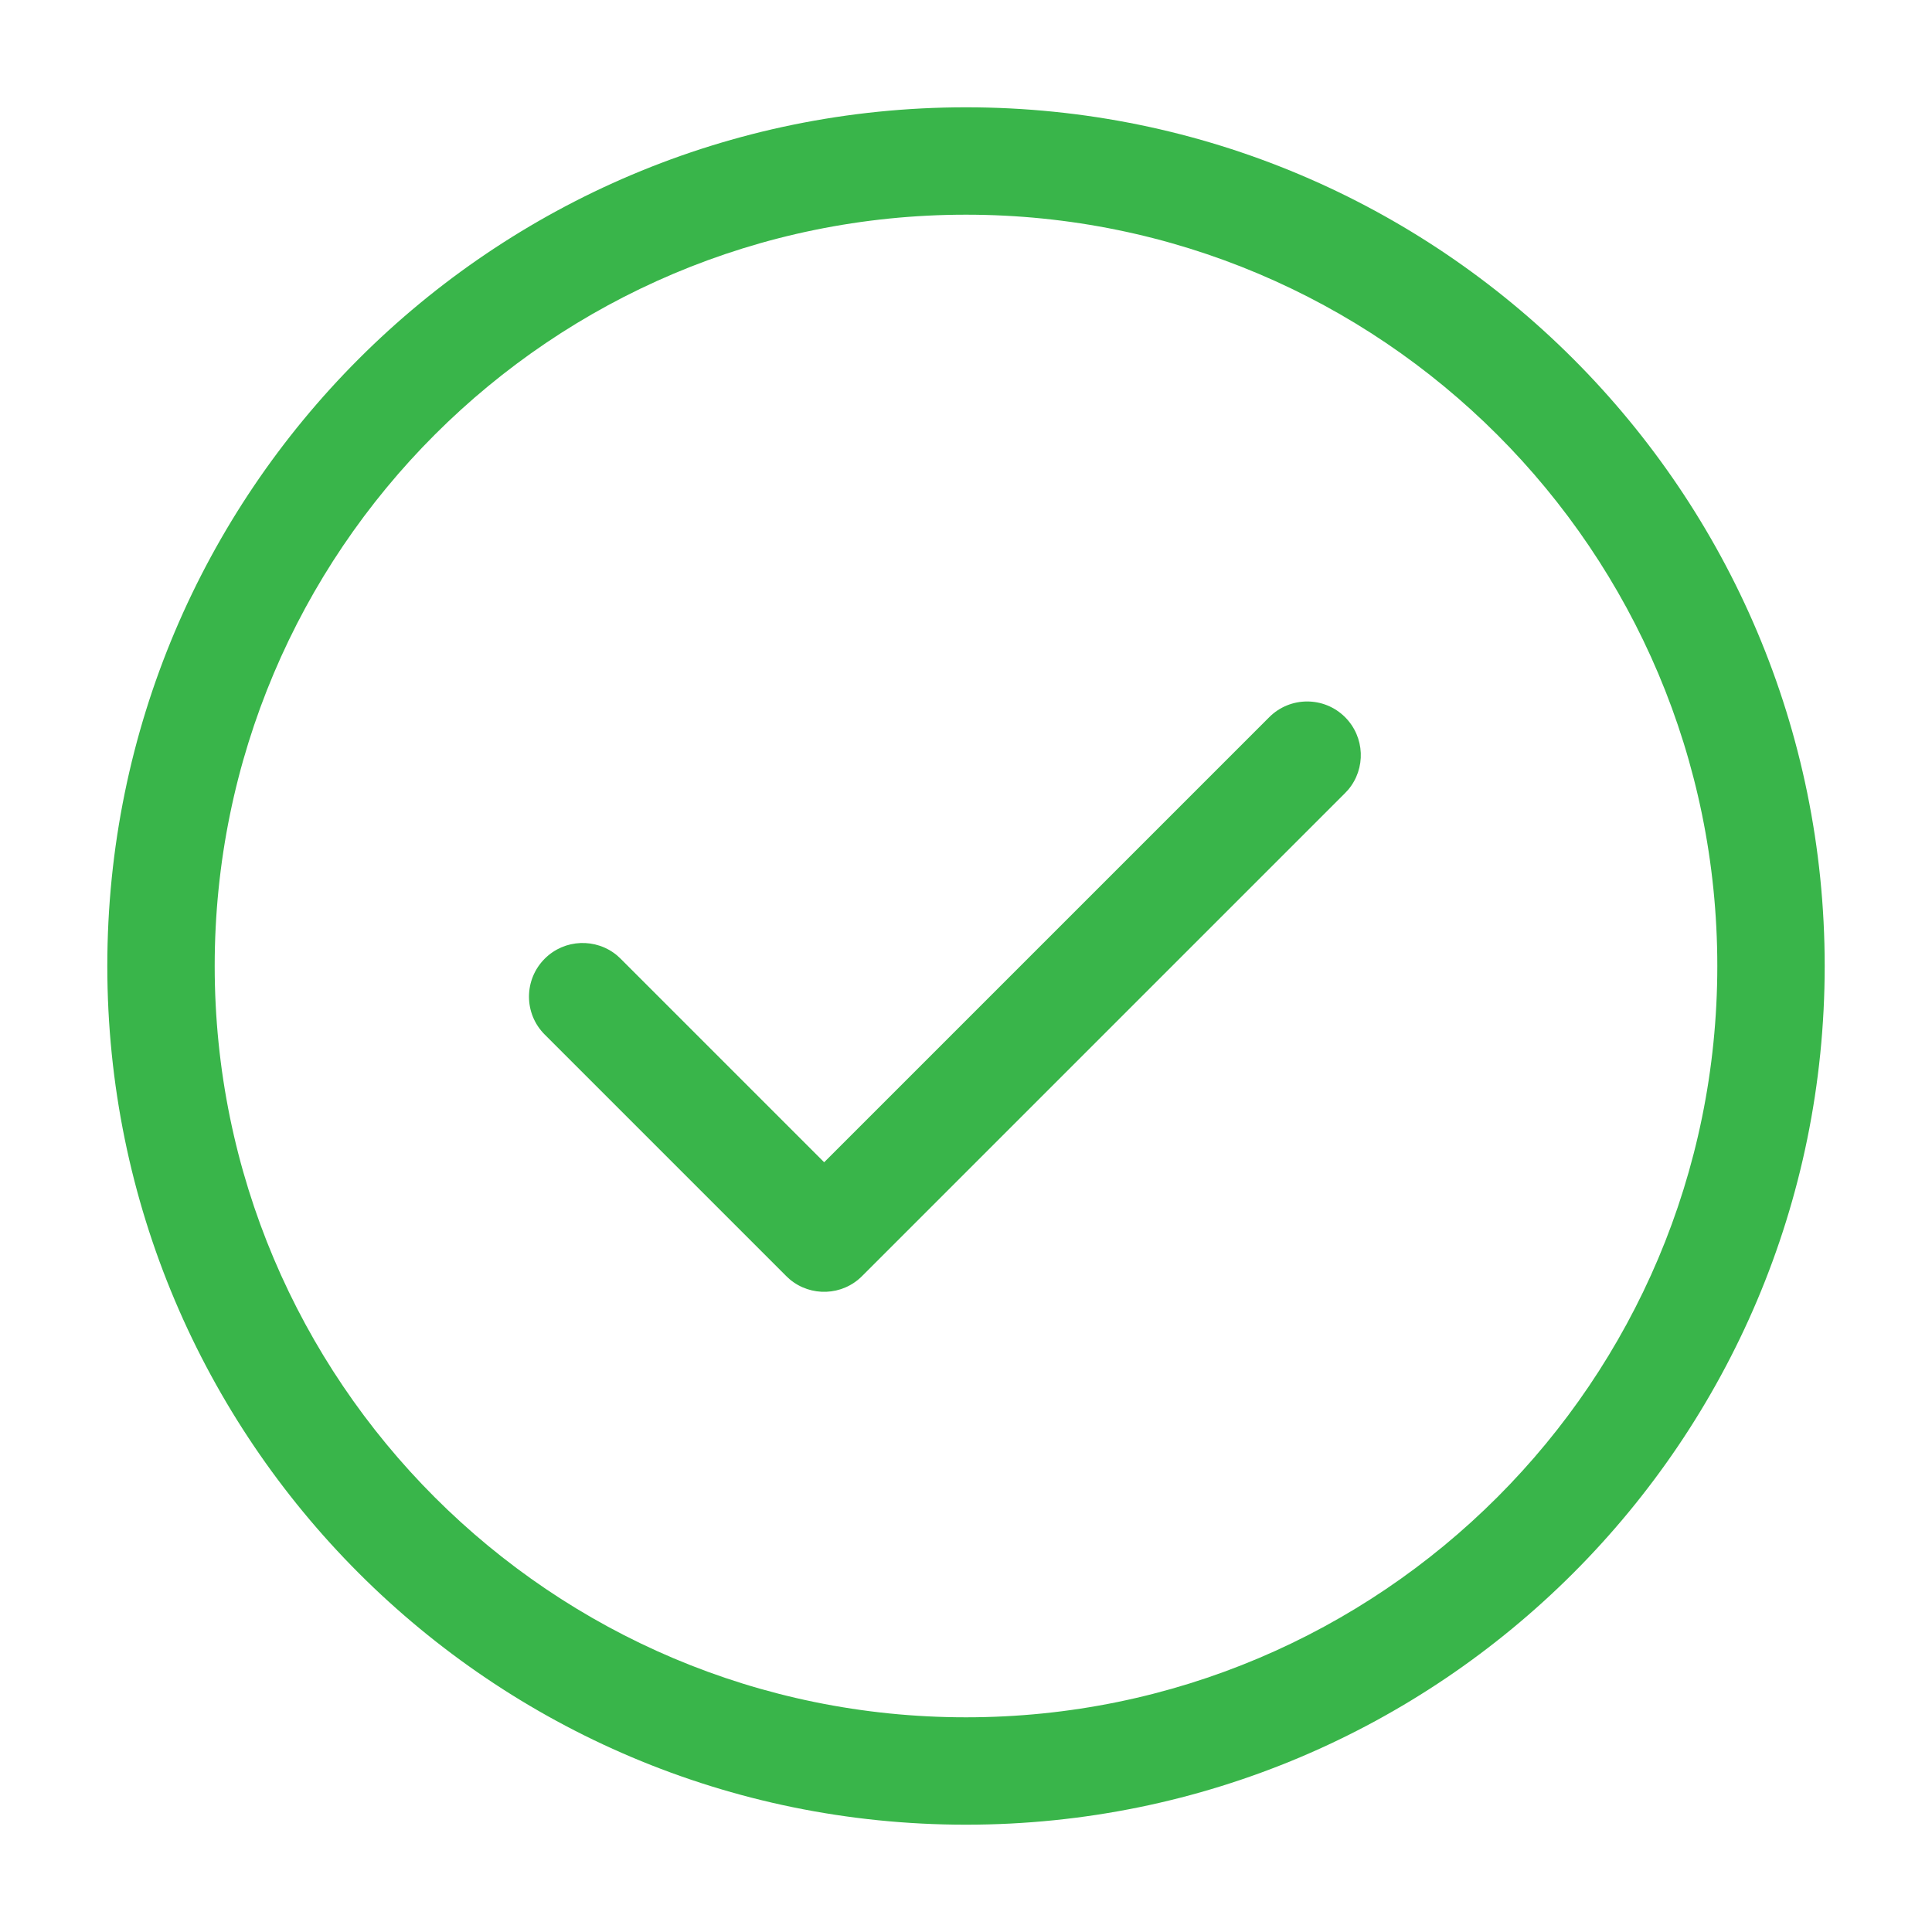 <?xml version="1.0" encoding="UTF-8"?>
<svg width="24" height="24" viewBox="0 0 24 24" fill="none" xmlns="http://www.w3.org/2000/svg">
<path d="M12 1.333C17.891 1.333 22.667 6.109 22.667 12C22.667 17.891 17.891 22.667 12 22.667C6.109 22.667 1.333 17.891 1.333 12C1.333 6.109 6.109 1.333 12 1.333ZM12 2.667C6.845 2.667 2.667 6.845 2.667 12C2.667 17.155 6.845 21.333 12 21.333C17.155 21.333 21.333 17.155 21.333 12C21.333 6.845 17.155 2.667 12 2.667ZM16.709 8.909C16.956 9.156 16.969 9.548 16.748 9.81L16.709 9.852L10.709 15.852C10.463 16.099 10.071 16.112 9.809 15.891L9.767 15.852L6.767 12.852C6.506 12.592 6.506 12.17 6.767 11.909C7.013 11.663 7.405 11.65 7.667 11.87L7.709 11.909L10.238 14.438L15.767 8.909C16.027 8.649 16.449 8.649 16.709 8.909Z" fill="#39B54A"/>
</svg>
